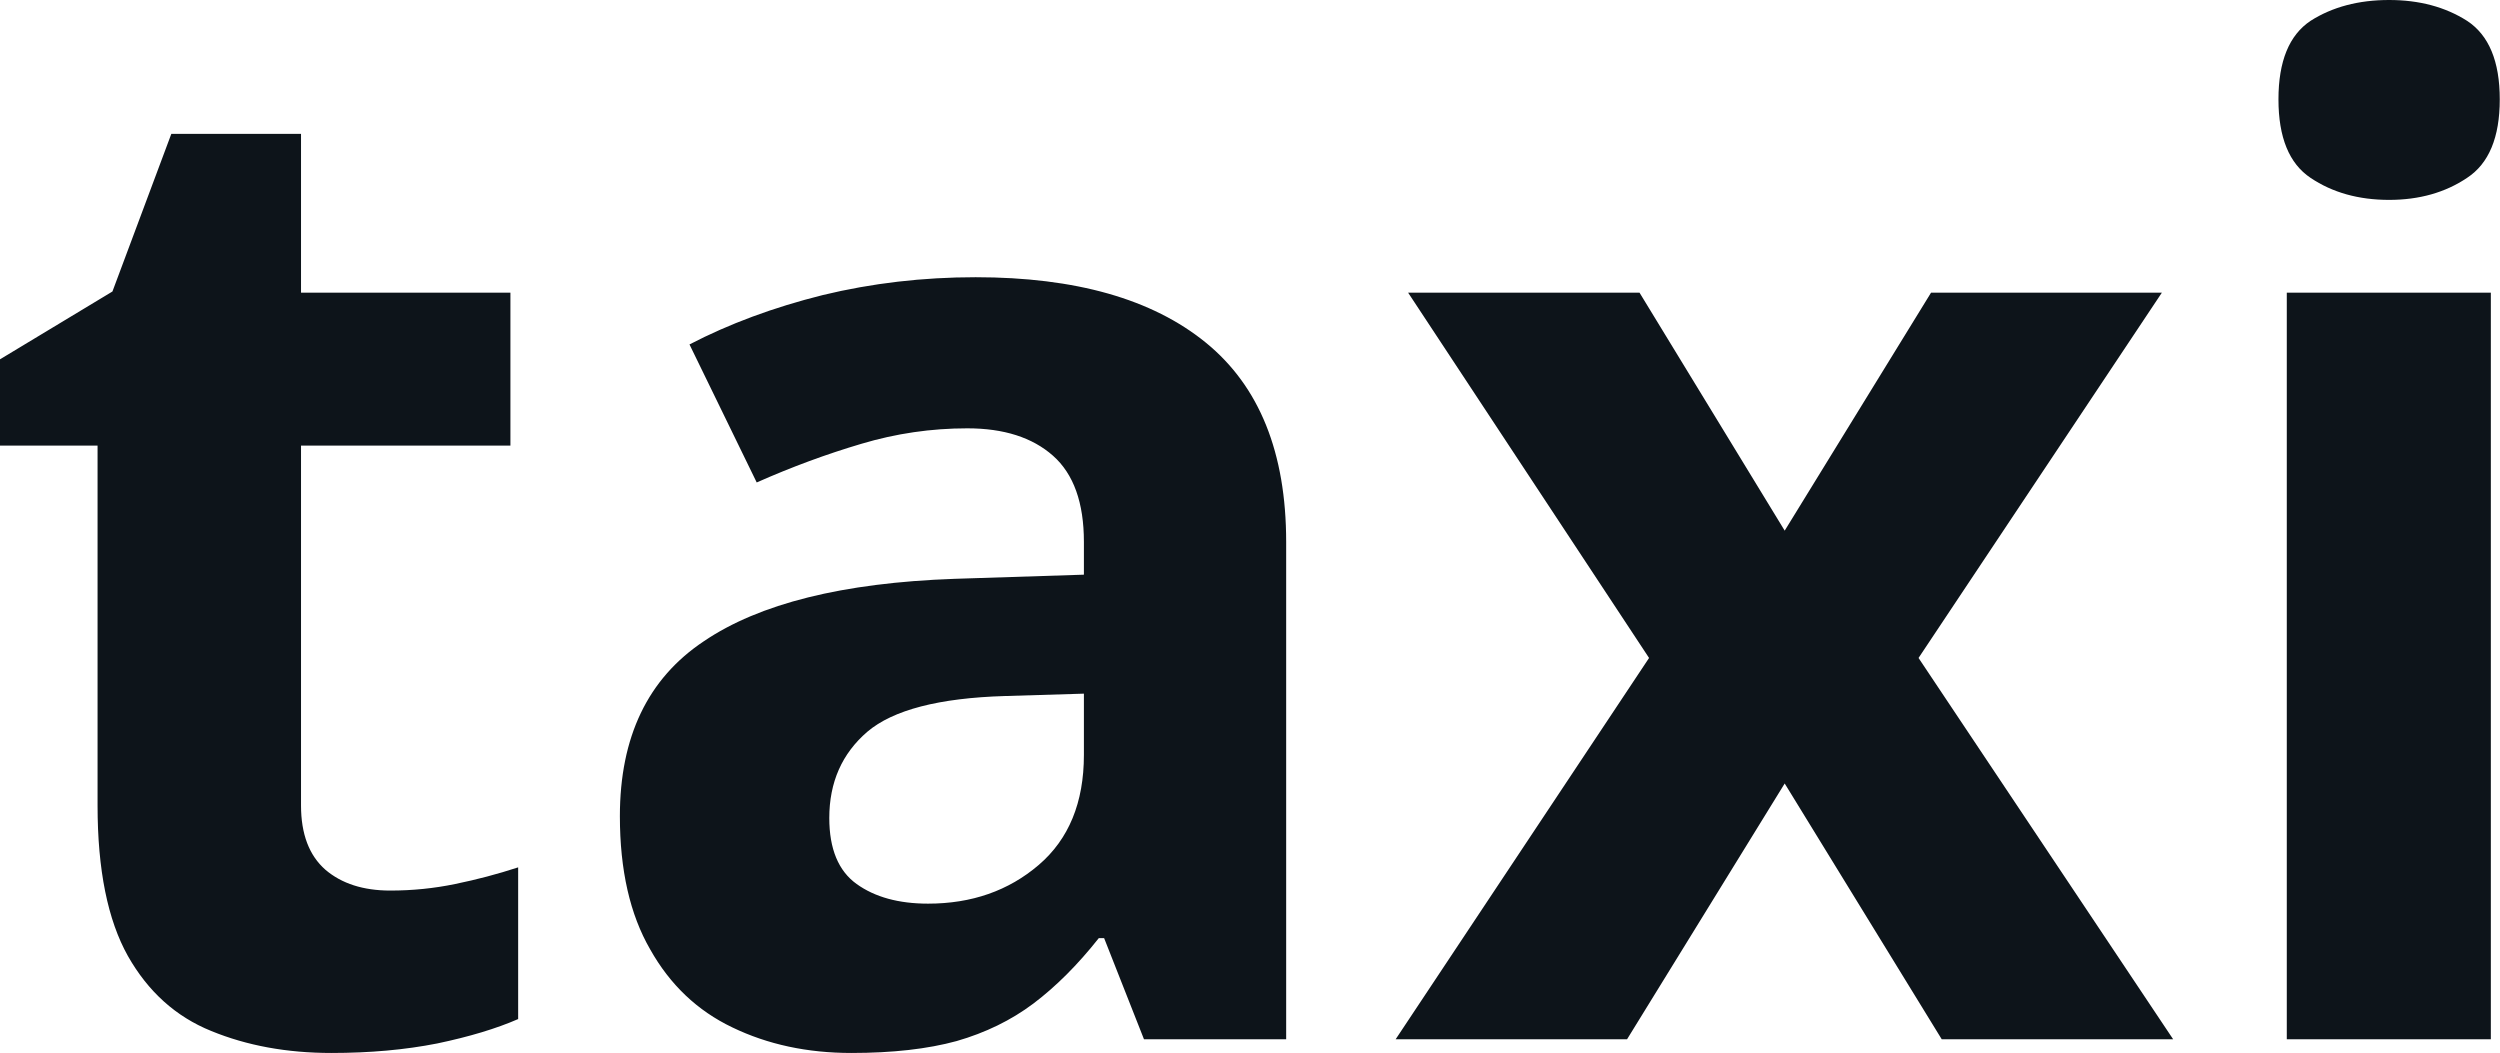 <svg fill="#0d141a" viewBox="0 0 42.024 17.699" height="100%" width="100%" xmlns="http://www.w3.org/2000/svg"><path preserveAspectRatio="none" d="M6.56 14.97L6.56 14.97Q7.12 14.97 7.65 14.86Q8.19 14.75 8.71 14.58L8.71 14.58L8.71 17.13Q8.16 17.37 7.35 17.54Q6.54 17.70 5.57 17.70L5.57 17.70Q4.45 17.70 3.55 17.33Q2.66 16.97 2.15 16.07Q1.64 15.16 1.64 13.54L1.64 13.54L1.64 7.49L0 7.49L0 6.04L1.89 4.90L2.88 2.25L5.06 2.25L5.06 4.92L8.58 4.92L8.58 7.49L5.06 7.49L5.06 13.54Q5.06 14.26 5.47 14.62Q5.88 14.97 6.56 14.97ZM16.40 4.66L16.40 4.66Q18.92 4.66 20.27 5.76Q21.62 6.86 21.62 9.11L21.62 9.11L21.62 17.47L19.23 17.47L18.56 15.77L18.47 15.77Q17.94 16.44 17.37 16.87Q16.81 17.29 16.08 17.50Q15.35 17.70 14.31 17.70L14.31 17.70Q13.20 17.70 12.31 17.27Q11.43 16.85 10.93 15.96Q10.42 15.08 10.42 13.72L10.42 13.72Q10.42 11.72 11.83 10.78Q13.23 9.83 16.04 9.73L16.04 9.73L18.22 9.66L18.22 9.11Q18.22 8.12 17.70 7.66Q17.18 7.20 16.26 7.20L16.26 7.20Q15.35 7.20 14.48 7.46Q13.60 7.72 12.72 8.11L12.72 8.11L11.59 5.79Q12.59 5.27 13.83 4.96Q15.07 4.66 16.40 4.66ZM18.22 12.69L18.22 11.66L16.89 11.70Q15.23 11.75 14.58 12.30Q13.94 12.85 13.94 13.75L13.94 13.75Q13.94 14.53 14.40 14.86Q14.86 15.19 15.60 15.19L15.60 15.19Q16.70 15.19 17.46 14.54Q18.22 13.89 18.22 12.69L18.22 12.69ZM23.46 17.47L27.72 11.06L23.67 4.92L27.56 4.92L30.00 8.92L32.46 4.92L36.34 4.92L32.25 11.06L36.53 17.47L32.64 17.47L30.00 13.17L27.35 17.47L23.46 17.47ZM38.44 4.92L41.87 4.92L41.87 17.47L38.44 17.47L38.44 4.92ZM40.16 0L40.16 0Q40.92 0 41.47 0.35Q42.02 0.71 42.02 1.67L42.02 1.67Q42.02 2.63 41.47 2.99Q40.92 3.36 40.16 3.36L40.16 3.36Q39.39 3.36 38.84 2.99Q38.30 2.63 38.30 1.67L38.30 1.67Q38.30 0.71 38.84 0.35Q39.39 0 40.16 0Z"></path></svg>